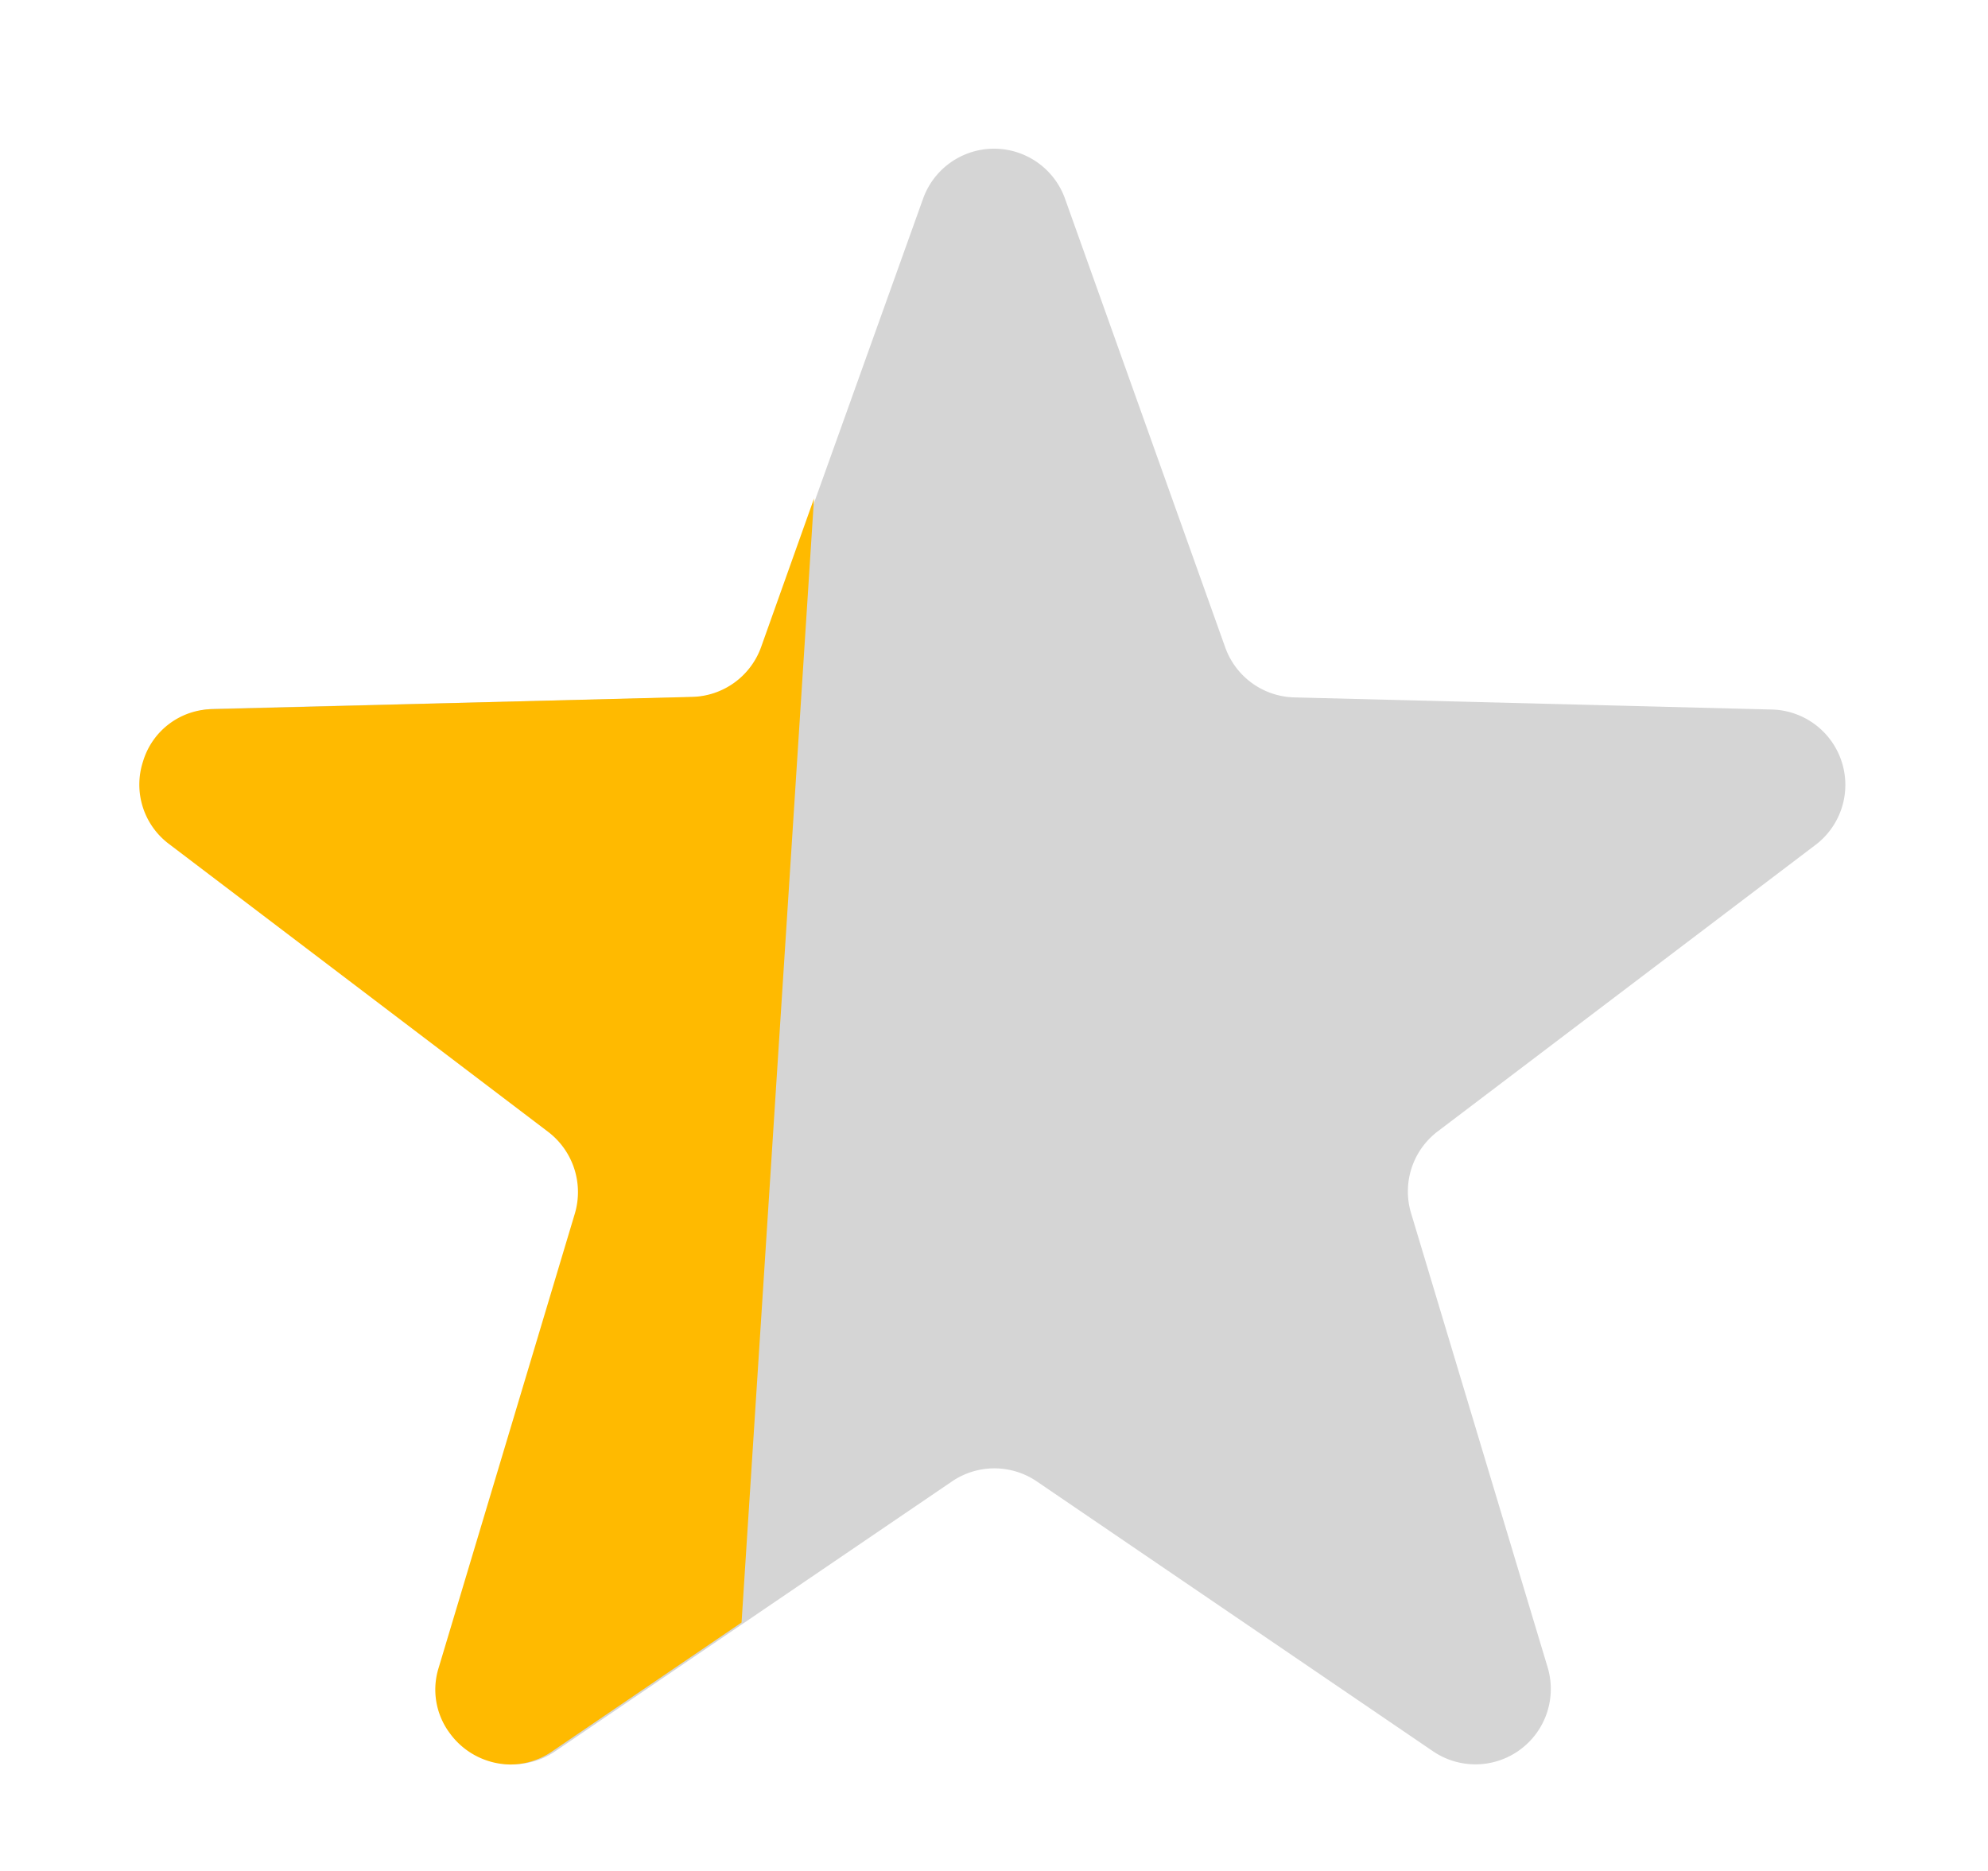 <svg xmlns="http://www.w3.org/2000/svg" width="19.782" height="18.618" viewBox="0 0 19.782 18.618">
  <g id="_25_" data-name="25%" transform="translate(-2337.109 -1054)">
    <path id="Polygon_11" data-name="Polygon 11" d="M9.185,1.978a.75.75,0,0,1,1.413,0l1.593,4.462a.75.75,0,0,0,.687.5l4.764.121A.75.75,0,0,1,18.076,8.4l-3.77,2.859a.75.75,0,0,0-.265.813L15.4,16.592a.75.75,0,0,1-1.141.835l-3.942-2.685a.75.75,0,0,0-.844,0L5.526,17.427a.75.75,0,0,1-1.141-.835L5.74,12.077a.75.75,0,0,0-.265-.813L1.705,8.4a.75.75,0,0,1,.434-1.347L6.9,6.937a.75.75,0,0,0,.687-.5Z" transform="translate(2337.109 1054)" fill="#d5d5d5"/>
    <path id="Subtraction_5" data-name="Subtraction 5" d="M-16733.3-4980.441a.754.754,0,0,1-.6-.307.725.725,0,0,1-.113-.659l1.354-4.516a.754.754,0,0,0-.266-.814l-3.768-2.861a.739.739,0,0,1-.262-.827.729.729,0,0,1,.7-.518l4.762-.122a.749.749,0,0,0,.689-.5l.525-1.474-.721,11.185-1.871,1.273A.737.737,0,0,1-16733.3-4980.441Z" transform="translate(19075.488 6052)" fill="#ffba00"/>
  </g>
</svg>
